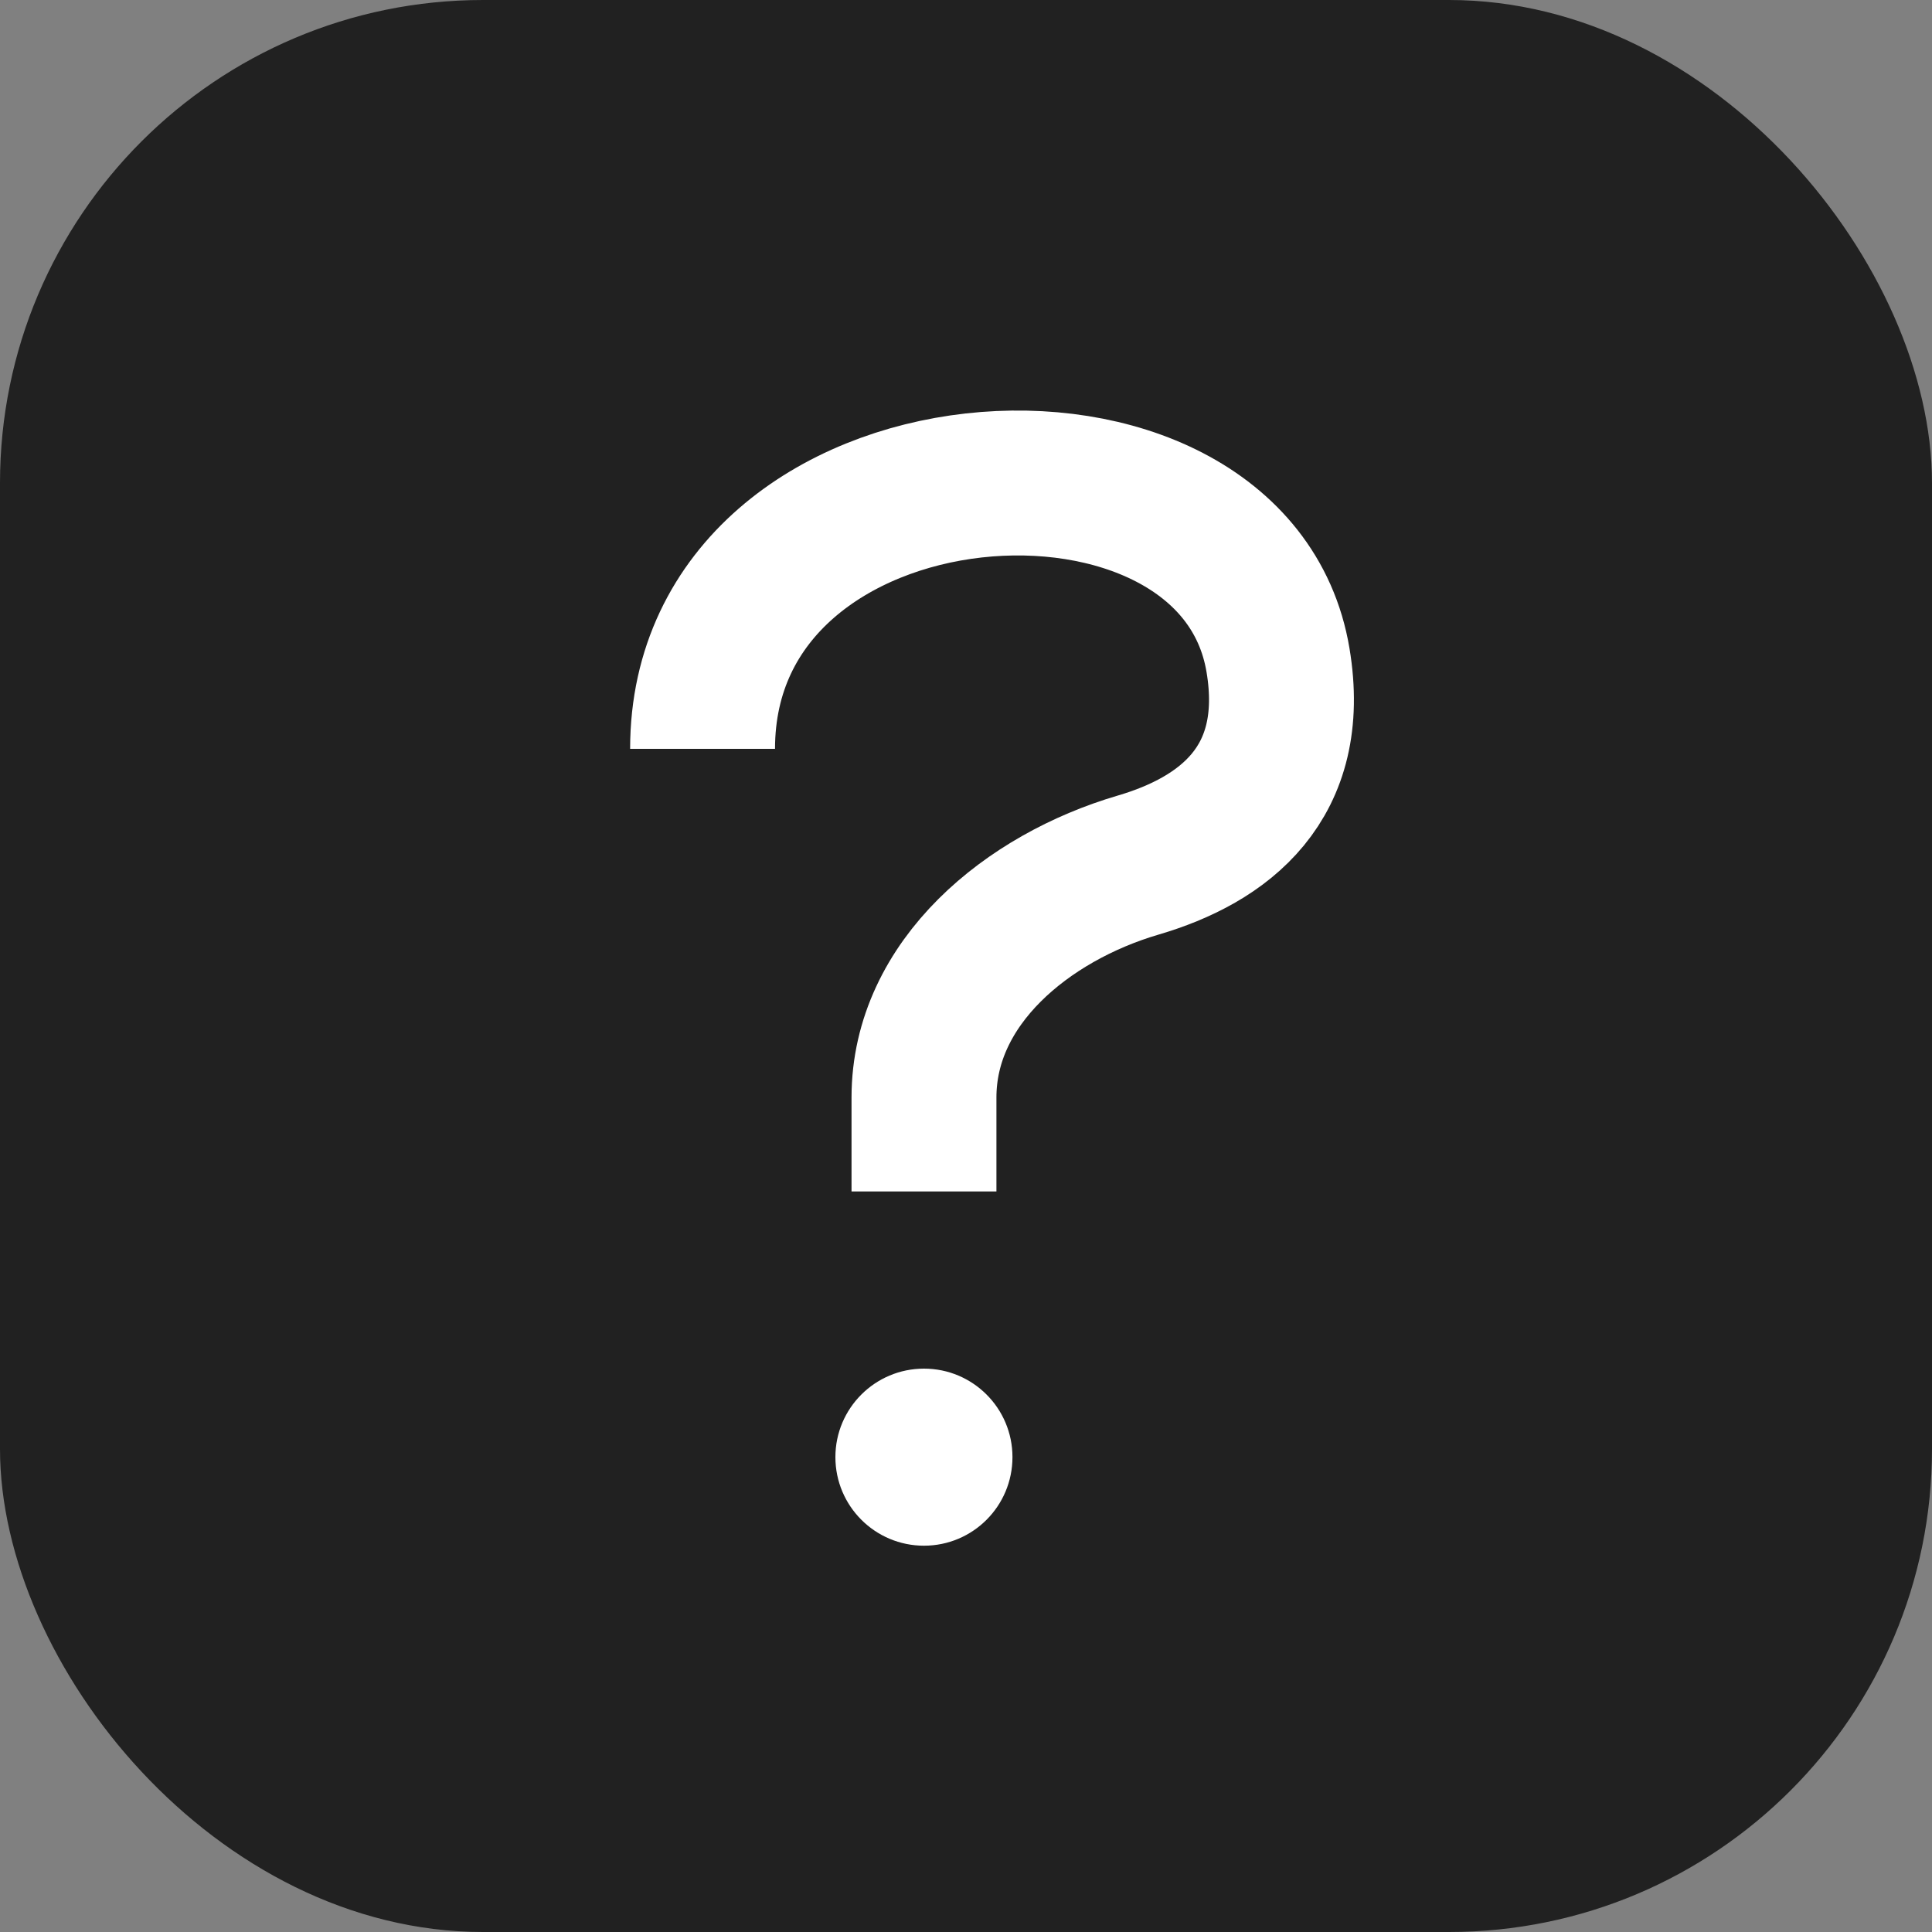 <svg width="20" height="20" viewBox="0 0 20 20" fill="none" xmlns="http://www.w3.org/2000/svg">
<rect x="0" y="0" width="20" height="20" fill="#808080" stroke="none"/>
<g clip-path="url(#clip0_2842_44603)">
<rect width="20" height="20" rx="5" fill="#212121"/>
<path d="M9.565 12.334V11.361C9.565 10.169 10.637 9.292 11.78 8.956C12.67 8.695 13.443 8.11 13.23 6.835C12.772 4.086 7.273 4.453 7.273 7.752" stroke="white" stroke-width="1.5" stroke-linejoin="round"/>
<path d="M10.481 15.084C10.481 15.591 10.071 16.001 9.565 16.001C9.059 16.001 8.648 15.591 8.648 15.084C8.648 14.578 9.059 14.168 9.565 14.168C10.071 14.168 10.481 14.578 10.481 15.084Z" fill="white"/>
</g>
<defs>
<clipPath id="clip0_2842_44603">
<rect width="20" height="20" fill="white"/>
</clipPath>
</defs>
</svg>
